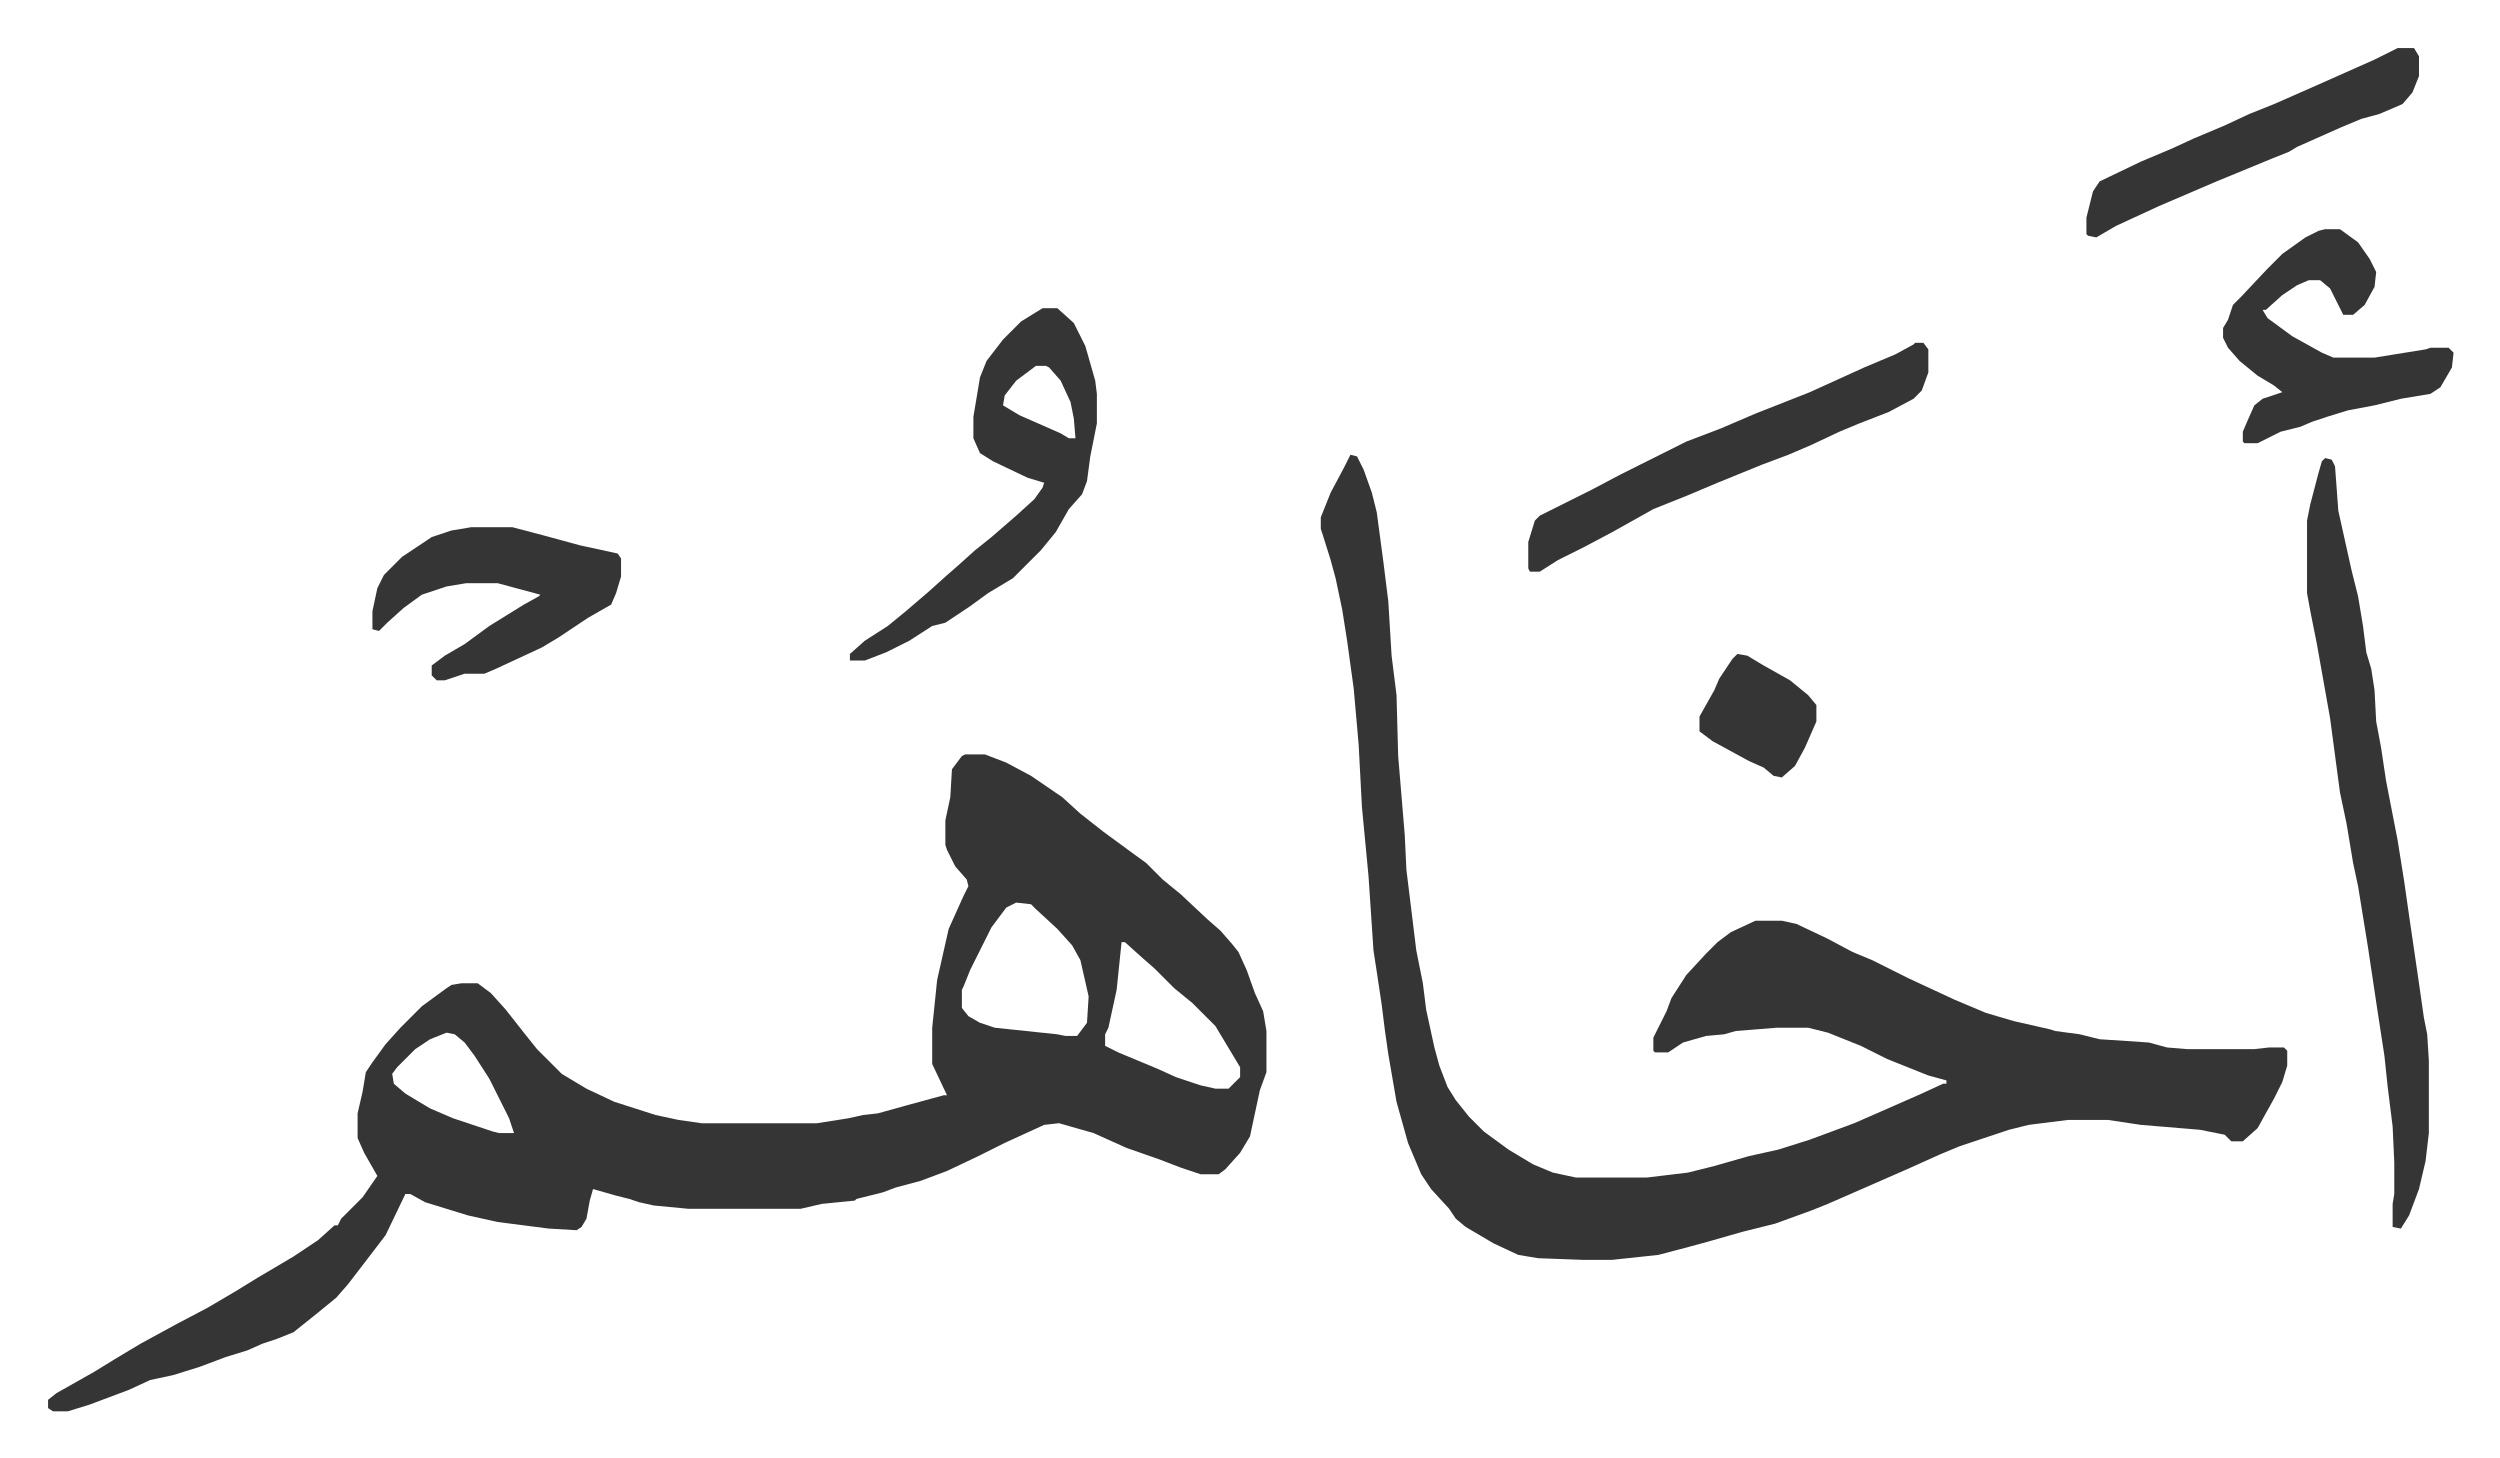 <svg xmlns="http://www.w3.org/2000/svg" role="img" viewBox="-29.20 224.80 1518.40 885.40"><path fill="#353535" id="rule_normal" d="M557 683h12l13 5 15 8 19 13 11 10 14 11 15 11 11 8 10 10 11 9 16 15 8 7 7 8 4 5 5 11 5 14 5 11 2 12v25l-4 11-6 28-6 10-9 10-4 3h-11l-12-4-13-5-20-7-20-9-21-6-9 1-24 11-16 8-19 9-16 6-15 4-8 3-16 4-1 1-20 2-13 3h-68l-21-2-9-2-6-2-8-2-14-4-2 7-2 11-3 5-3 2-17-1-31-4-18-4-26-8-9-5h-3l-12 25-13 17-10 13-7 8-11 9-15 12-10 4-9 3-9 4-13 4-16 6-16 5-14 3-13 6-24 9-13 4H3l-3-2v-5l5-4 23-13 13-8 15-9 22-12 19-10 17-10 13-8 22-13 15-10 10-9h2l2-4 13-13 9-13-8-14-4-9v-15l3-13 2-12 4-6 8-11 9-10 13-13 15-11 3-2 6-1h10l8 6 9 10 11 14 8 10 15 15 15 9 17 8 25 8 14 3 14 2h70l19-3 9-2 9-1 18-5 22-6h2l-9-19v-22l3-29 7-31 9-20 3-6-1-4-7-8-5-10-1-3v-15l3-14 1-17 6-8zm31 90l-6 3-9 12-8 16-5 10-4 10-1 2v11l4 5 7 4 9 3 38 4 5 1h7l6-8 1-16-5-22-5-9-9-10-13-12-3-3zm64 24l-3 29-5 23-2 4v7l8 4 24 10 11 5 15 5 9 2h8l7-7v-6l-15-25-14-14-11-9-12-12-8-7-10-9zm-410 55l-10 4-9 6-11 11-3 4 1 6 7 6 15 9 14 6 24 8 4 1h9l-3-9-5-10-7-14-9-14-6-8-6-5zm549-351l4 1 4 8 5 14 3 12 4 30 3 24 2 33 3 24 1 37 4 48 1 21 6 49 4 20 2 16 5 23 3 11 5 13 5 8 8 10 9 9 15 11 15 9 12 5 14 3h43l25-3 16-4 21-6 18-4 19-6 27-10 16-7 25-11 13-6h2v-2l-11-3-25-10-16-8-20-8-12-3h-19l-25 2-7 2-11 1-14 4-9 6h-8l-1-1v-8l8-16 3-8 9-14 12-13 7-7 8-6 15-7h16l9 2 19 9 15 8 12 5 22 11 28 13 19 8 17 5 22 5 3 1 15 2 12 3 30 2 11 3 12 1h41l9-1h9l2 2v9l-3 10-5 10-10 18-9 8h-7l-4-4-15-3-36-3-20-3h-24l-24 3-12 3-30 10-12 5-20 9-32 14-16 7-10 4-22 8-20 5-21 6-11 3-19 5-28 3h-18l-27-1-12-2-15-7-17-10-6-5-4-6-11-12-6-9-8-19-7-25-5-29-2-14-2-16-3-20-2-13-3-45-4-42-2-38-3-34-4-29-3-19-4-19-3-11-5-16-1-3v-7l6-15 8-15zm592 2l4 1 2 4 2 27 8 36 4 16 3 18 2 16 3 10 2 13 1 19 3 16 3 20 7 36 4 25 3 21 6 41 3 21 2 10 1 16v44l-2 17-4 17-6 16-5 8-5-1v-14l1-6v-19l-1-22-3-24-2-19-4-26-6-40-6-37-3-14-4-24-4-19-6-45-8-45-4-20-2-11v-44l2-10 5-19 2-7zm-779-91h9l10 9 7 14 6 21 1 8v18l-4 20-2 15-3 8-8 9-8 14-9 11-12 12-5 5-15 9-11 8-15 10-8 2-14 9-14 7-13 5h-9v-4l9-8 14-9 11-9 14-12 10-9 8-7 10-9 10-8 15-13 11-10 5-7 1-3-10-3-21-10-8-5-4-9v-13l4-24 4-10 10-13 11-11zm-4 35l-12 9-7 9-1 6 10 6 25 11 5 3h4l-1-12-2-10-6-13-7-8-2-1z"/><path fill="#353535" id="rule_normal" d="M1134 433h5l3 4v14l-4 11-5 5-15 8-18 7-12 5-17 8-14 6-16 6-27 11-19 8-20 8-25 14-17 9-16 8-11 7h-6l-1-2v-16l4-13 3-3 16-8 16-8 17-9 16-8 24-12 21-8 21-9 33-13 33-15 19-8 11-6zm249-69h9l11 8 7 10 4 8-1 9-6 11-7 6h-6l-8-16-6-5h-7l-7 3-9 6-10 9h-2l3 5 15 11 18 10 7 3h25l31-5 3-1h11l3 3-1 9-7 12-6 4-18 3-16 4-16 3-13 4-9 3-7 3-12 3-14 7h-8l-1-1v-6l3-7 4-9 5-4 12-4-5-4-10-6-11-9-7-8-3-6v-6l3-5 3-9 5-5 16-17 9-9 14-10 8-4zM257 545h25l19 5 22 6 23 5 2 3v11l-3 10-3 7-14 8-18 12-10 6-28 13-7 3h-12l-12 4h-5l-3-3v-6l8-6 12-7 15-11 21-13 9-5 1-1-26-7h-19l-12 2-15 5-11 8-10 9-5 5-4-1v-11l3-14 4-8 11-11 18-12 12-4zm1170-291h10l3 5v12l-4 10-6 7-14 6-11 3-12 5-27 12-5 3-10 4-34 14-35 15-26 12-12 7-5-1-1-1v-10l4-16 4-6 25-12 19-8 13-6 19-8 15-7 15-6 25-11 36-16zm-401 368l6 1 10 6 16 9 11 9 5 6v10l-7 16-6 11-8 7-5-1-6-5-9-4-22-12-8-6v-9l9-16 3-7 8-12z"/></svg>
